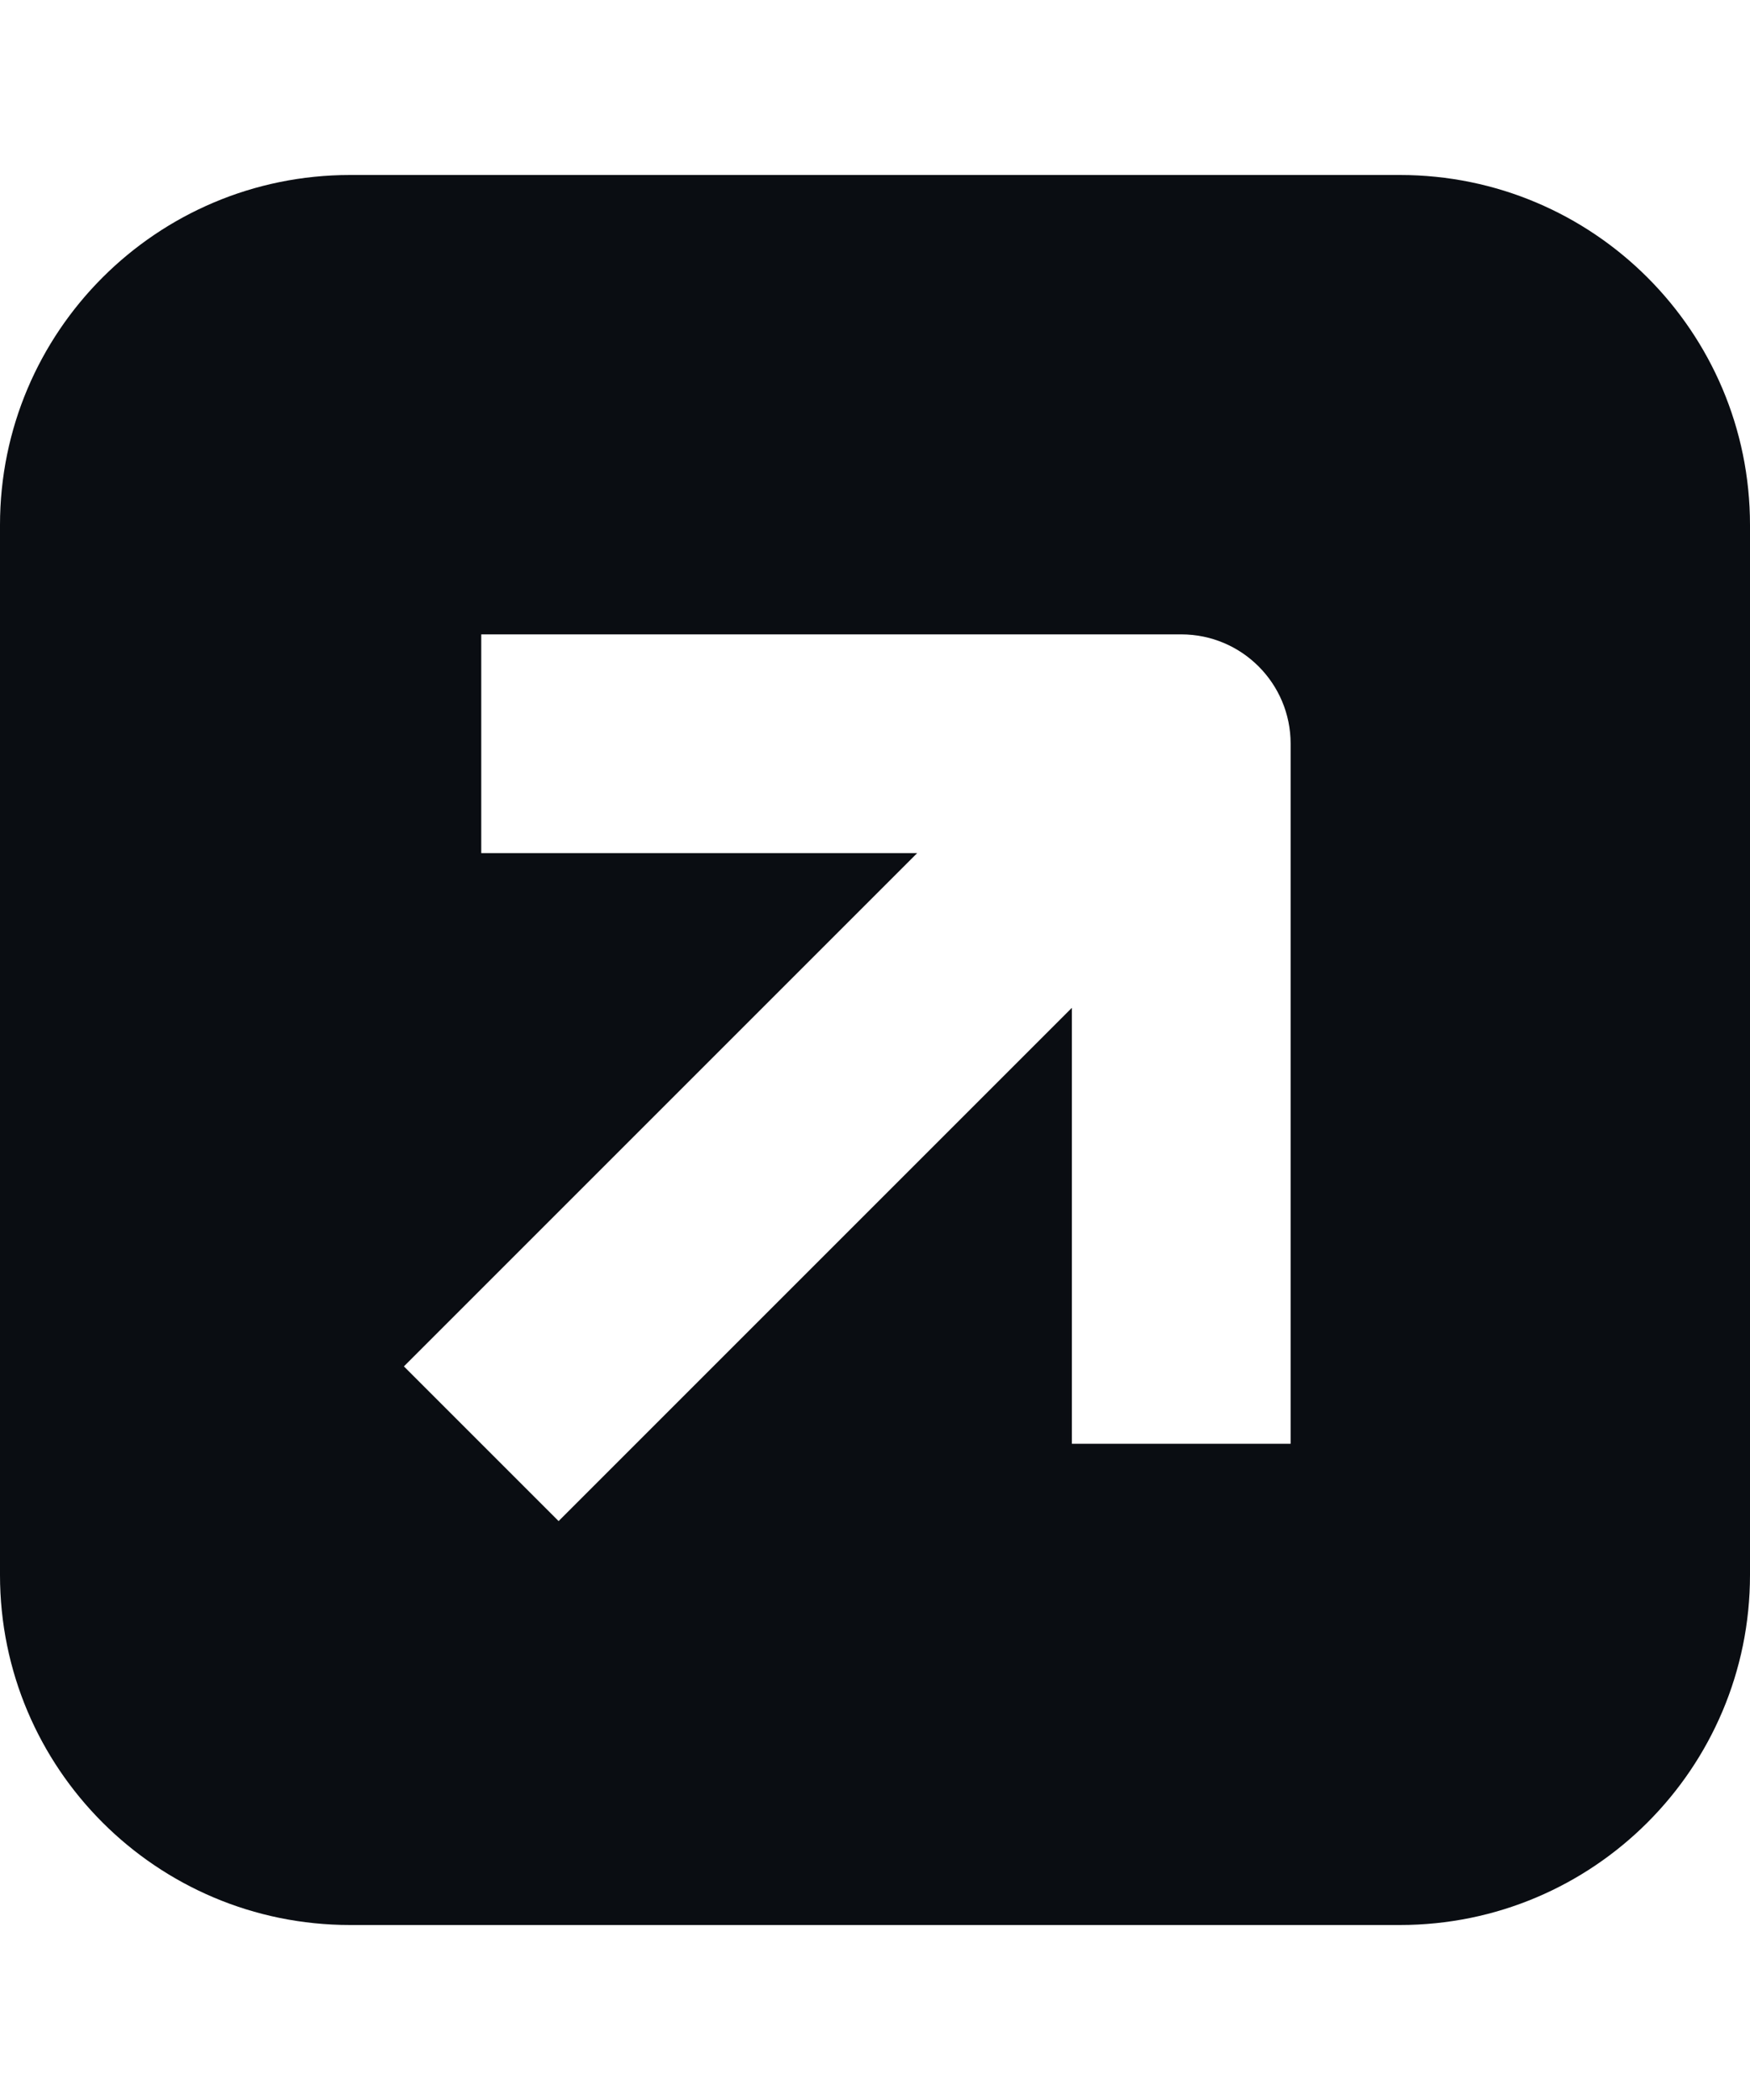<svg fill="none" height="48" viewBox="0 0 40 48" width="40" xmlns="http://www.w3.org/2000/svg"><path clip-rule="evenodd" d="m8 4c-4.418 0-8 3.582-8 8v24c0 4.418 3.582 8 8 8h24c4.418 0 8-3.582 8-8v-24c0-4.418-3.582-8-8-8zm3 15.5h9.964l-11.732 11.732 3.536 3.536 11.732-11.732v9.964h5v-16c0-1.381-1.119-2.5-2.5-2.5h-16z" fill="#0a0d12" fill-rule="evenodd"/></svg>